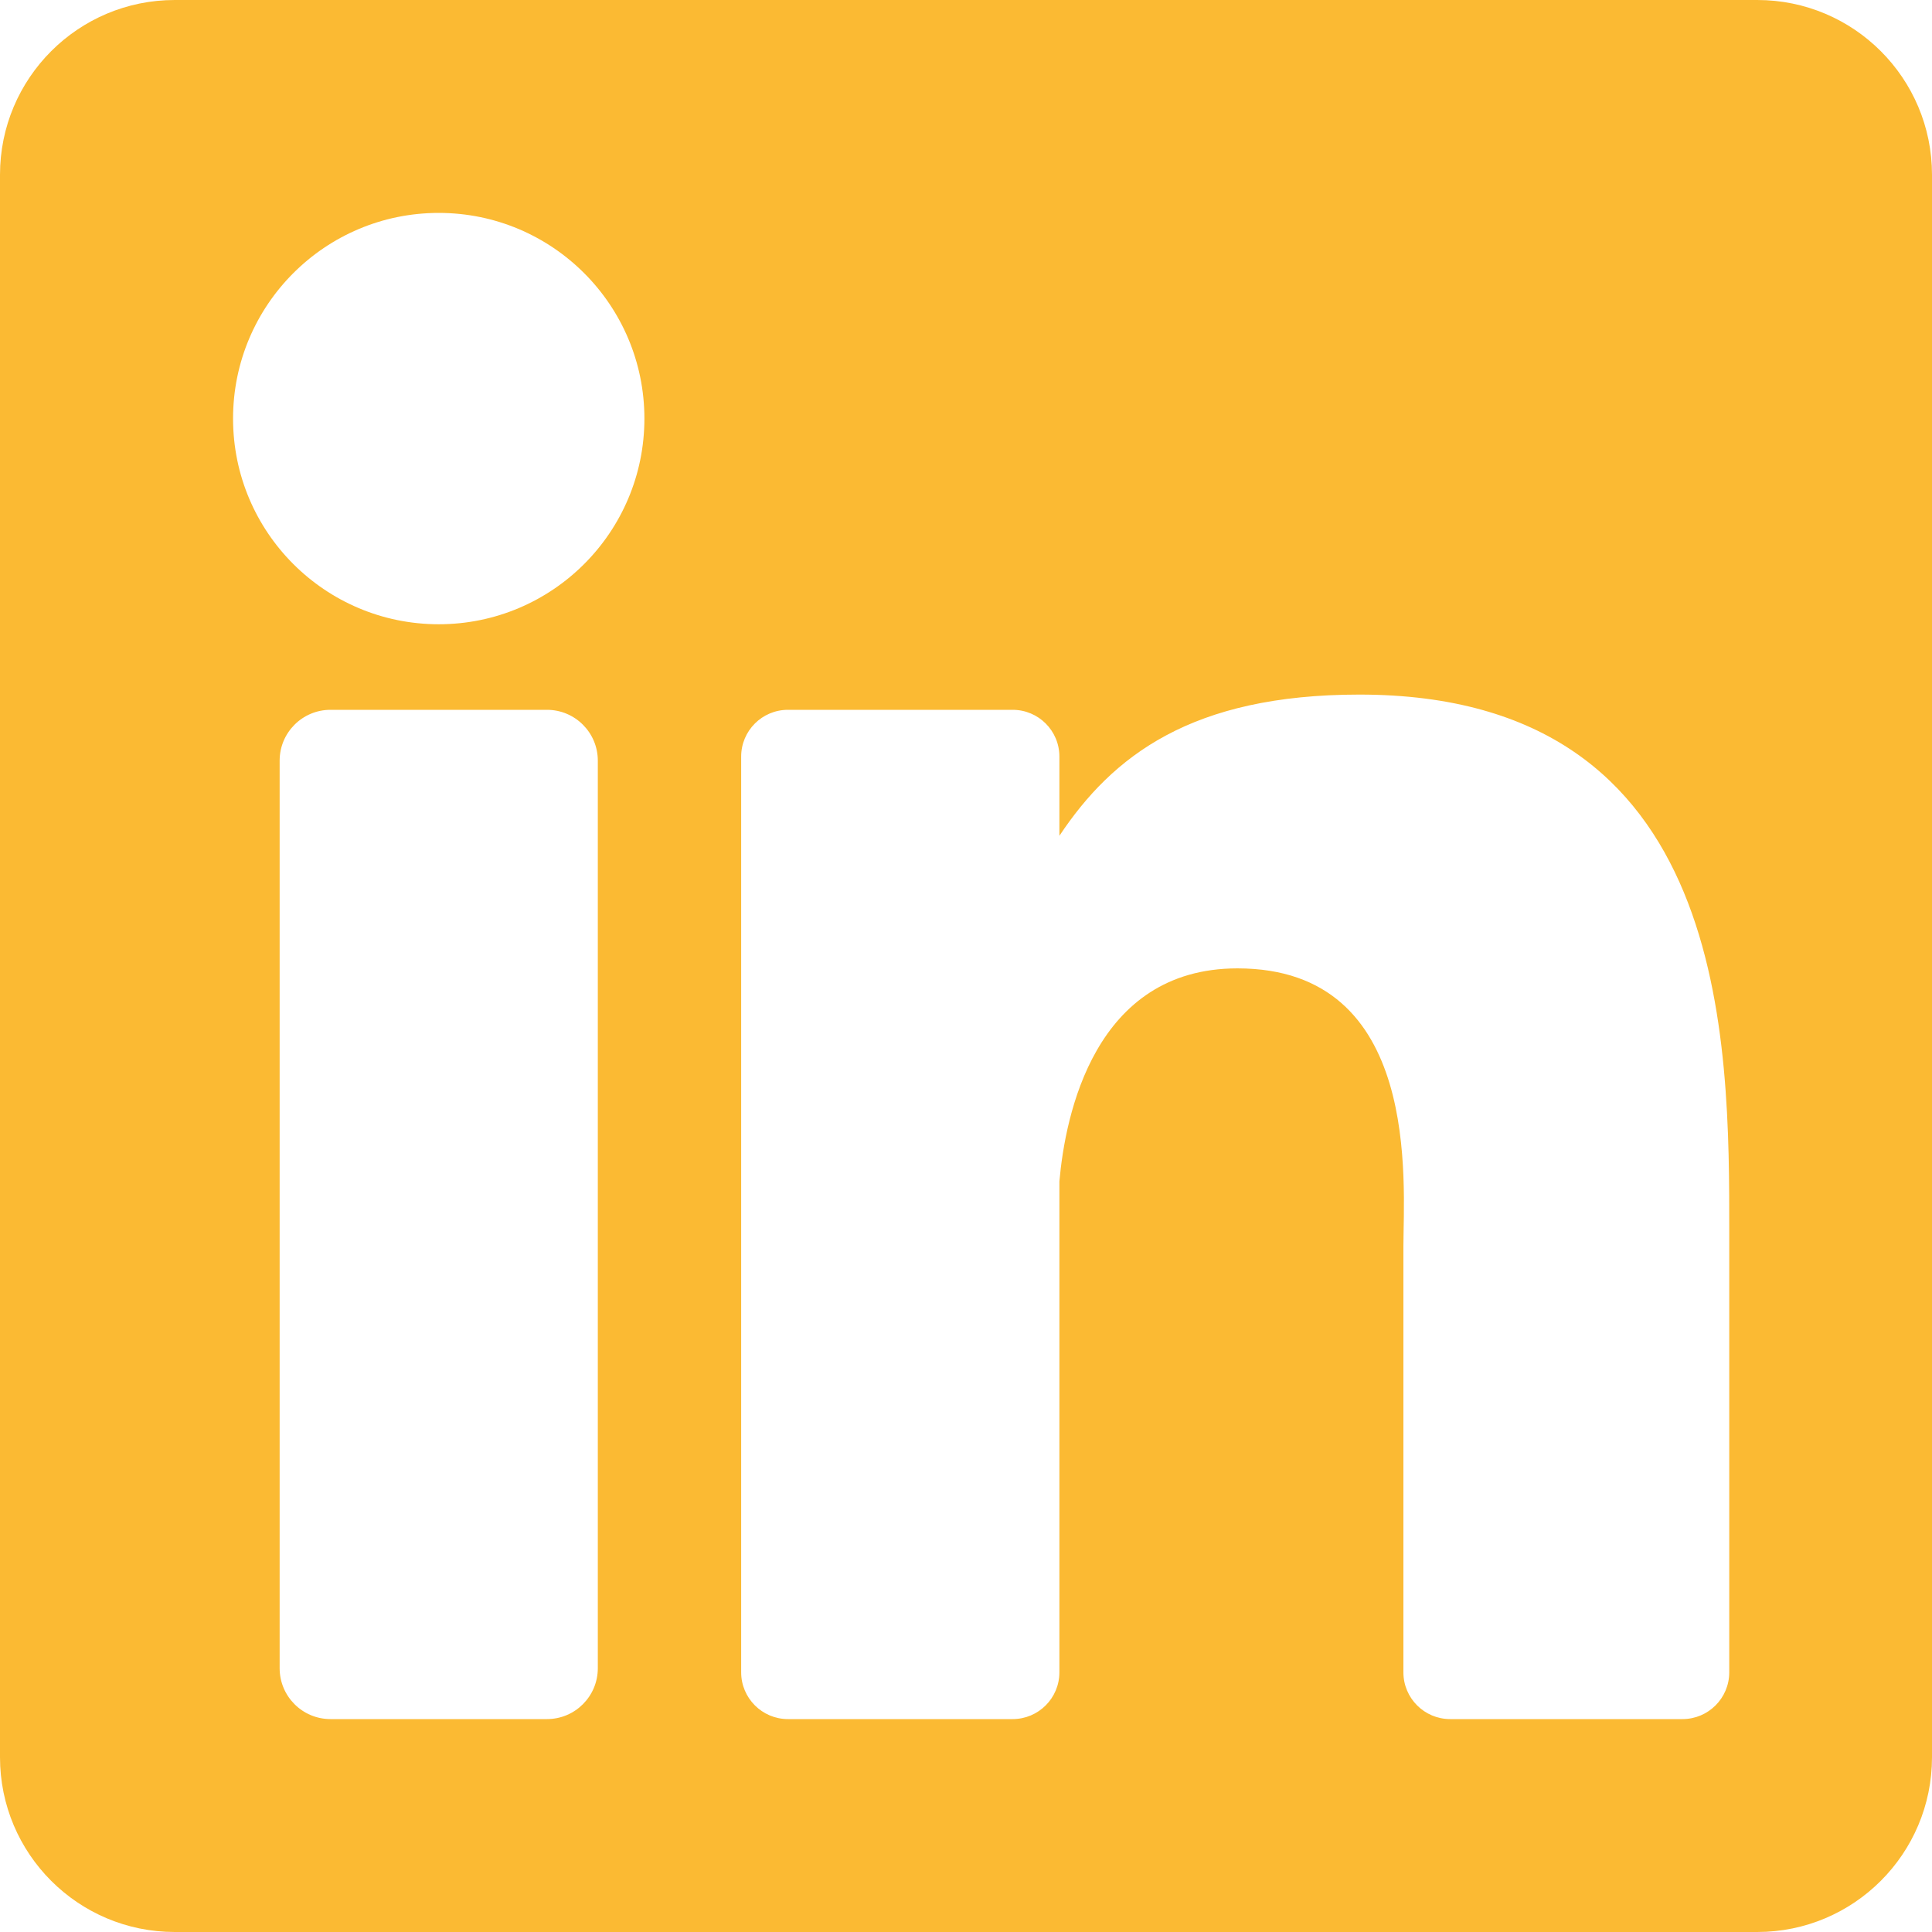 <?xml version="1.0" encoding="UTF-8"?>
<svg width="35px" height="35px" viewBox="0 0 35 35" version="1.1" xmlns="http://www.w3.org/2000/svg" xmlns:xlink="http://www.w3.org/1999/xlink">
    <!-- Generator: Sketch 55 (78076) - https://sketchapp.com -->
    <title>linkedin</title>
    <desc>Created with Sketch.</desc>
    <g id="Contact" stroke="none" stroke-width="1" fill="none" fill-rule="evenodd">
        <g id="K_Contact-pagina_1200" transform="translate(-853, -507)" fill="#FBBA33" fill-rule="nonzero">
            <g id="Group-15" transform="translate(853, 507)">
                <g id="linkedin">
                    <path d="M31.834,0 L3.166,0 C1.417,0 0,1.417 0,3.166 L0,31.834 C0,33.583 1.417,35 3.166,35 L31.834,35 C33.583,35 35,33.583 35,31.834 L35,3.166 C35,1.417 33.583,0 31.834,0 Z M10.83,30.221 C10.83,30.73 10.418,31.143 9.909,31.143 L5.987,31.143 C5.478,31.143 5.066,30.73 5.066,30.221 L5.066,13.78 C5.066,13.272 5.478,12.859 5.987,12.859 L9.909,12.859 C10.418,12.859 10.83,13.272 10.83,13.78 L10.83,30.221 Z M7.948,11.309 C5.89,11.309 4.222,9.641 4.222,7.583 C4.222,5.526 5.89,3.857 7.948,3.857 C10.006,3.857 11.674,5.526 11.674,7.583 C11.674,9.641 10.006,11.309 7.948,11.309 Z M31.327,30.296 C31.327,30.763 30.948,31.143 30.48,31.143 L26.271,31.143 C25.803,31.143 25.424,30.763 25.424,30.296 L25.424,22.584 C25.424,21.433 25.761,17.543 22.418,17.543 C19.824,17.543 19.298,20.206 19.192,21.401 L19.192,30.296 C19.192,30.763 18.813,31.143 18.345,31.143 L14.274,31.143 C13.807,31.143 13.427,30.763 13.427,30.296 L13.427,13.706 C13.427,13.238 13.807,12.859 14.274,12.859 L18.345,12.859 C18.813,12.859 19.192,13.238 19.192,13.706 L19.192,15.141 C20.154,13.697 21.583,12.583 24.626,12.583 C31.365,12.583 31.327,18.879 31.327,22.338 L31.327,30.296 L31.327,30.296 Z" id="Shape"></path>
                </g>
            </g>
        </g>
    </g>
</svg>